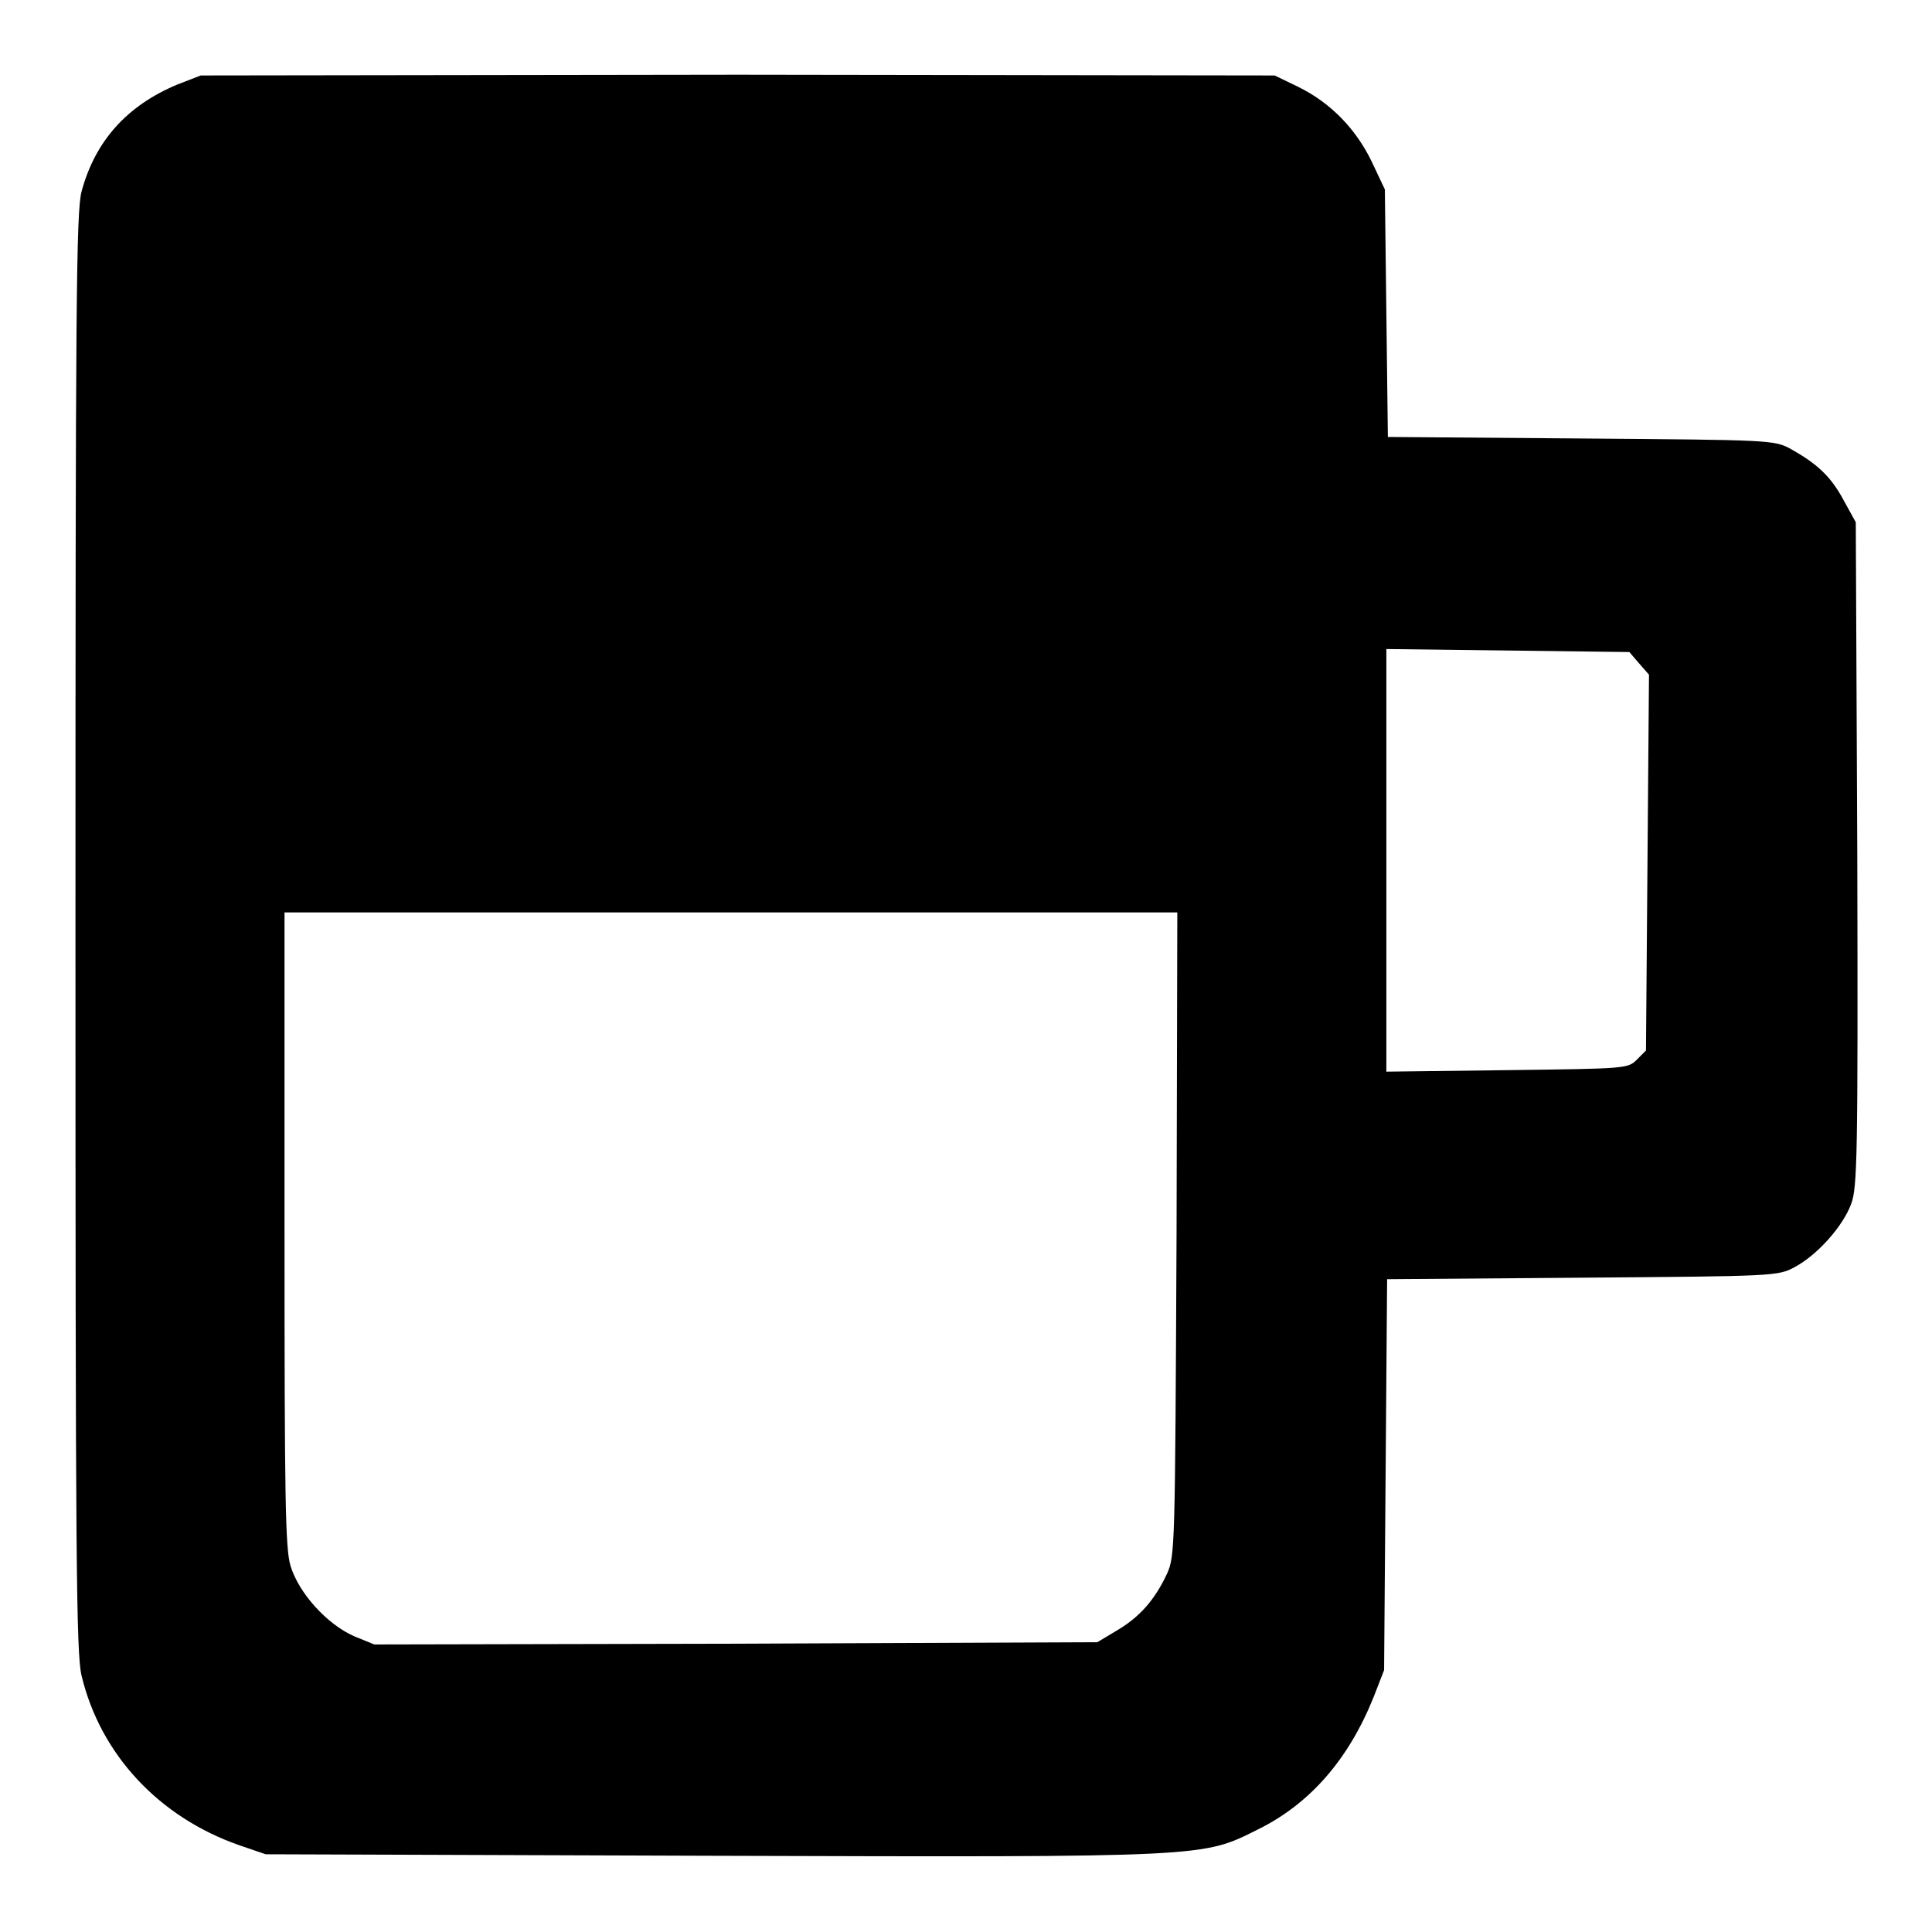 <?xml version="1.0" encoding="utf-8"?>
<!-- Svg Vector Icons : http://www.onlinewebfonts.com/icon -->
<!DOCTYPE svg PUBLIC "-//W3C//DTD SVG 1.1//EN" "http://www.w3.org/Graphics/SVG/1.1/DTD/svg11.dtd">
<svg version="1.1" xmlns="http://www.w3.org/2000/svg" xmlns:xlink="http://www.w3.org/1999/xlink" x="0px" y="0px" viewBox="0 0 256 256" enable-background="new 0 0 256 256" xml:space="preserve">
<g><g><g><path fill="#000000" d="M23.5,11.2c-6.7,2.8-10.9,7.5-12.7,14.2c-0.7,2.8-0.8,14.5-0.8,98.2c0,83,0.1,95.4,0.8,98.4c2.5,10.5,10.3,18.8,20.9,22.5l3.5,1.2l59.1,0.2c66.1,0.2,65,0.2,72.4-3.5c6.9-3.4,12-9.3,15.3-17.5l1.4-3.6l0.2-25.9l0.2-25.9l25.9-0.2c25.3-0.2,25.9-0.2,28.1-1.4c3-1.6,6.4-5.4,7.5-8.4c0.8-2.2,0.9-6.2,0.8-46.3l-0.2-44l-1.6-2.9c-1.7-3.2-3.6-4.9-7-6.8c-2.2-1.2-2.6-1.2-27.8-1.4l-25.6-0.2l-0.2-16.4l-0.2-16.4l-1.7-3.6c-2.1-4.4-5.5-7.9-9.8-10l-3.1-1.5l-71.1-0.1L26.6,10L23.5,11.2z M217.1,87.8l1.4,1.6l-0.2,24.9l-0.2,24.9l-1.2,1.2c-1.2,1.2-1.4,1.2-17.2,1.4l-16,0.2v-28v-28l16.1,0.2l16.1,0.2L217.1,87.8z M155.9,163.4c-0.2,42.1-0.2,42.8-1.3,45.2c-1.6,3.4-3.6,5.7-6.7,7.5l-2.5,1.5l-47.9,0.2l-47.9,0.1l-2.7-1.1c-3.6-1.6-7.3-5.7-8.4-9.3c-0.7-2.3-0.8-8.8-0.8-44.7v-41.9h59.2H156L155.9,163.4z"/></g></g></g>
</svg>
